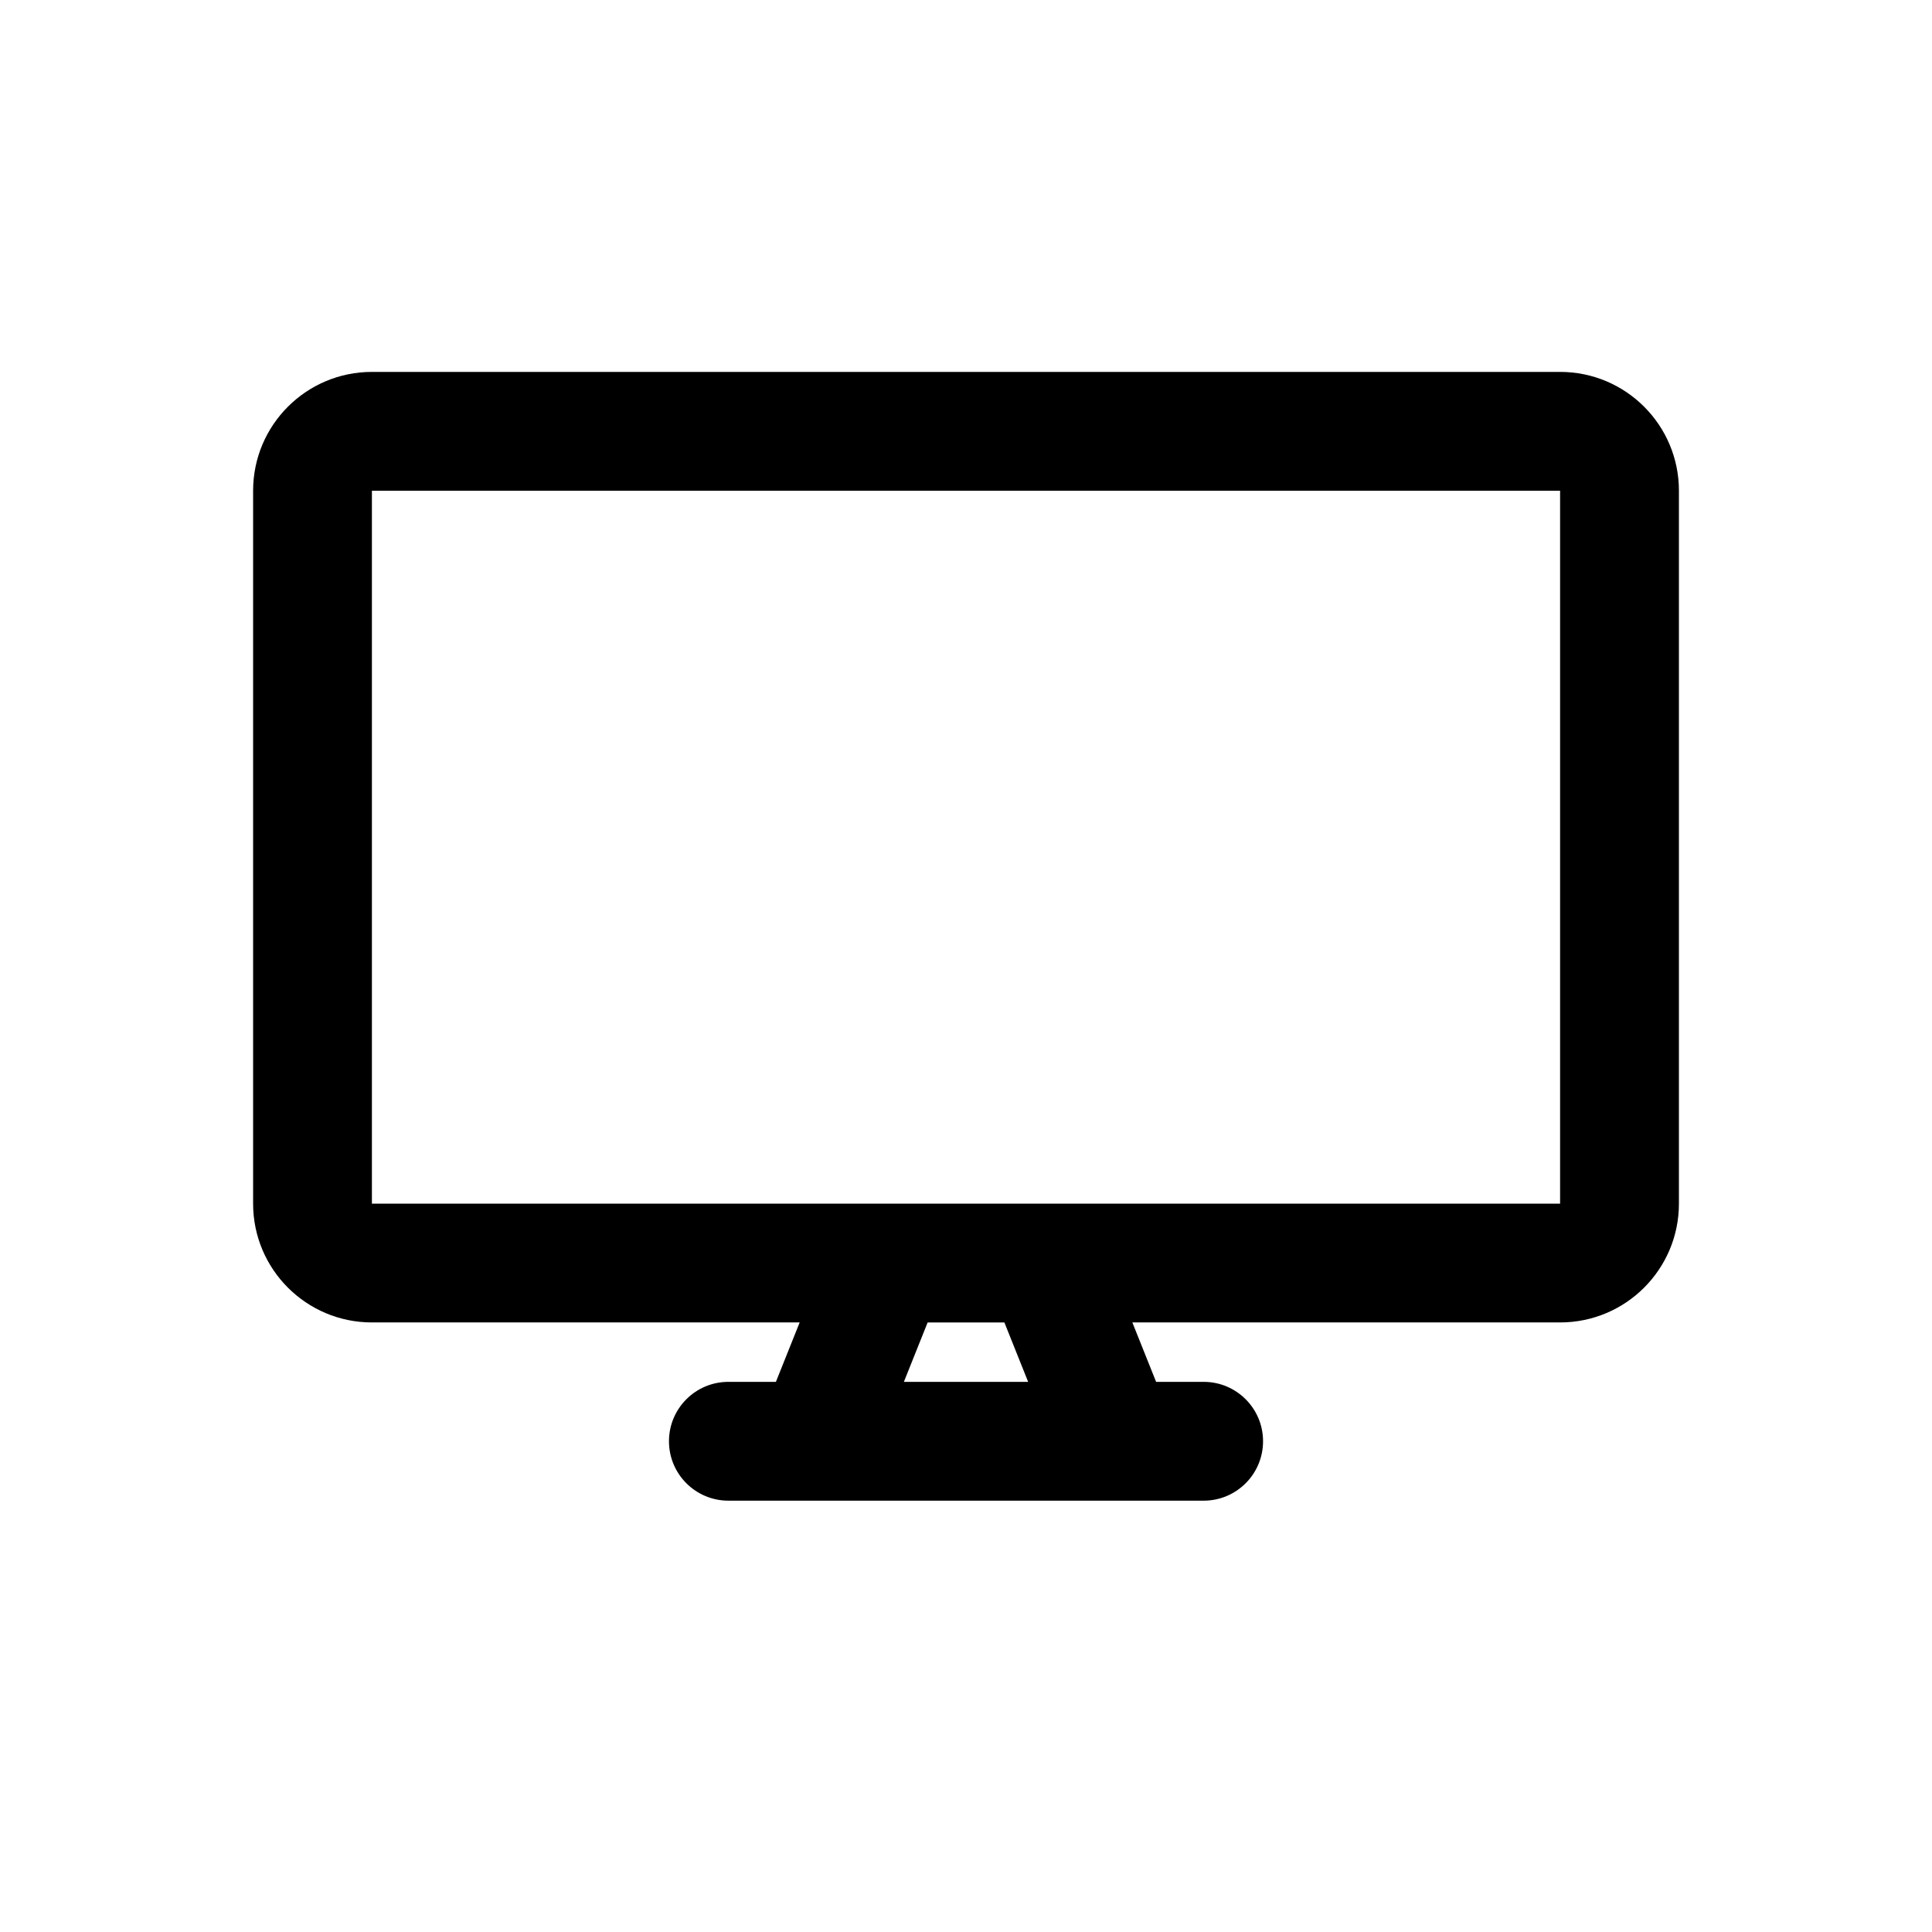 <?xml version="1.0" encoding="UTF-8"?>
<!-- Uploaded to: SVG Repo, www.svgrepo.com, Generator: SVG Repo Mixer Tools -->
<svg fill="#000000" width="800px" height="800px" version="1.1" viewBox="144 144 512 512" xmlns="http://www.w3.org/2000/svg">
 <path d="m242.56 494.46h113.36l-6.297 15.746h-12.594c-8.695 0-15.746 7.047-15.746 15.742 0 8.695 7.051 15.746 15.746 15.746h125.95c8.695 0 15.742-7.051 15.742-15.746 0-8.695-7.047-15.742-15.742-15.742h-12.598l-6.297-15.746h113.36c17.391 0 31.488-14.094 31.488-31.484v-188.93c0-17.391-14.098-31.488-31.488-31.488h-314.88c-17.391 0-31.488 14.098-31.488 31.488v188.93c0 17.391 14.098 31.484 31.488 31.484zm314.88-220.41h-314.88v188.93h314.88zm-140.97 236.16-6.297-15.746h-20.34l-6.297 15.746z" fill-rule="evenodd"/>
</svg>